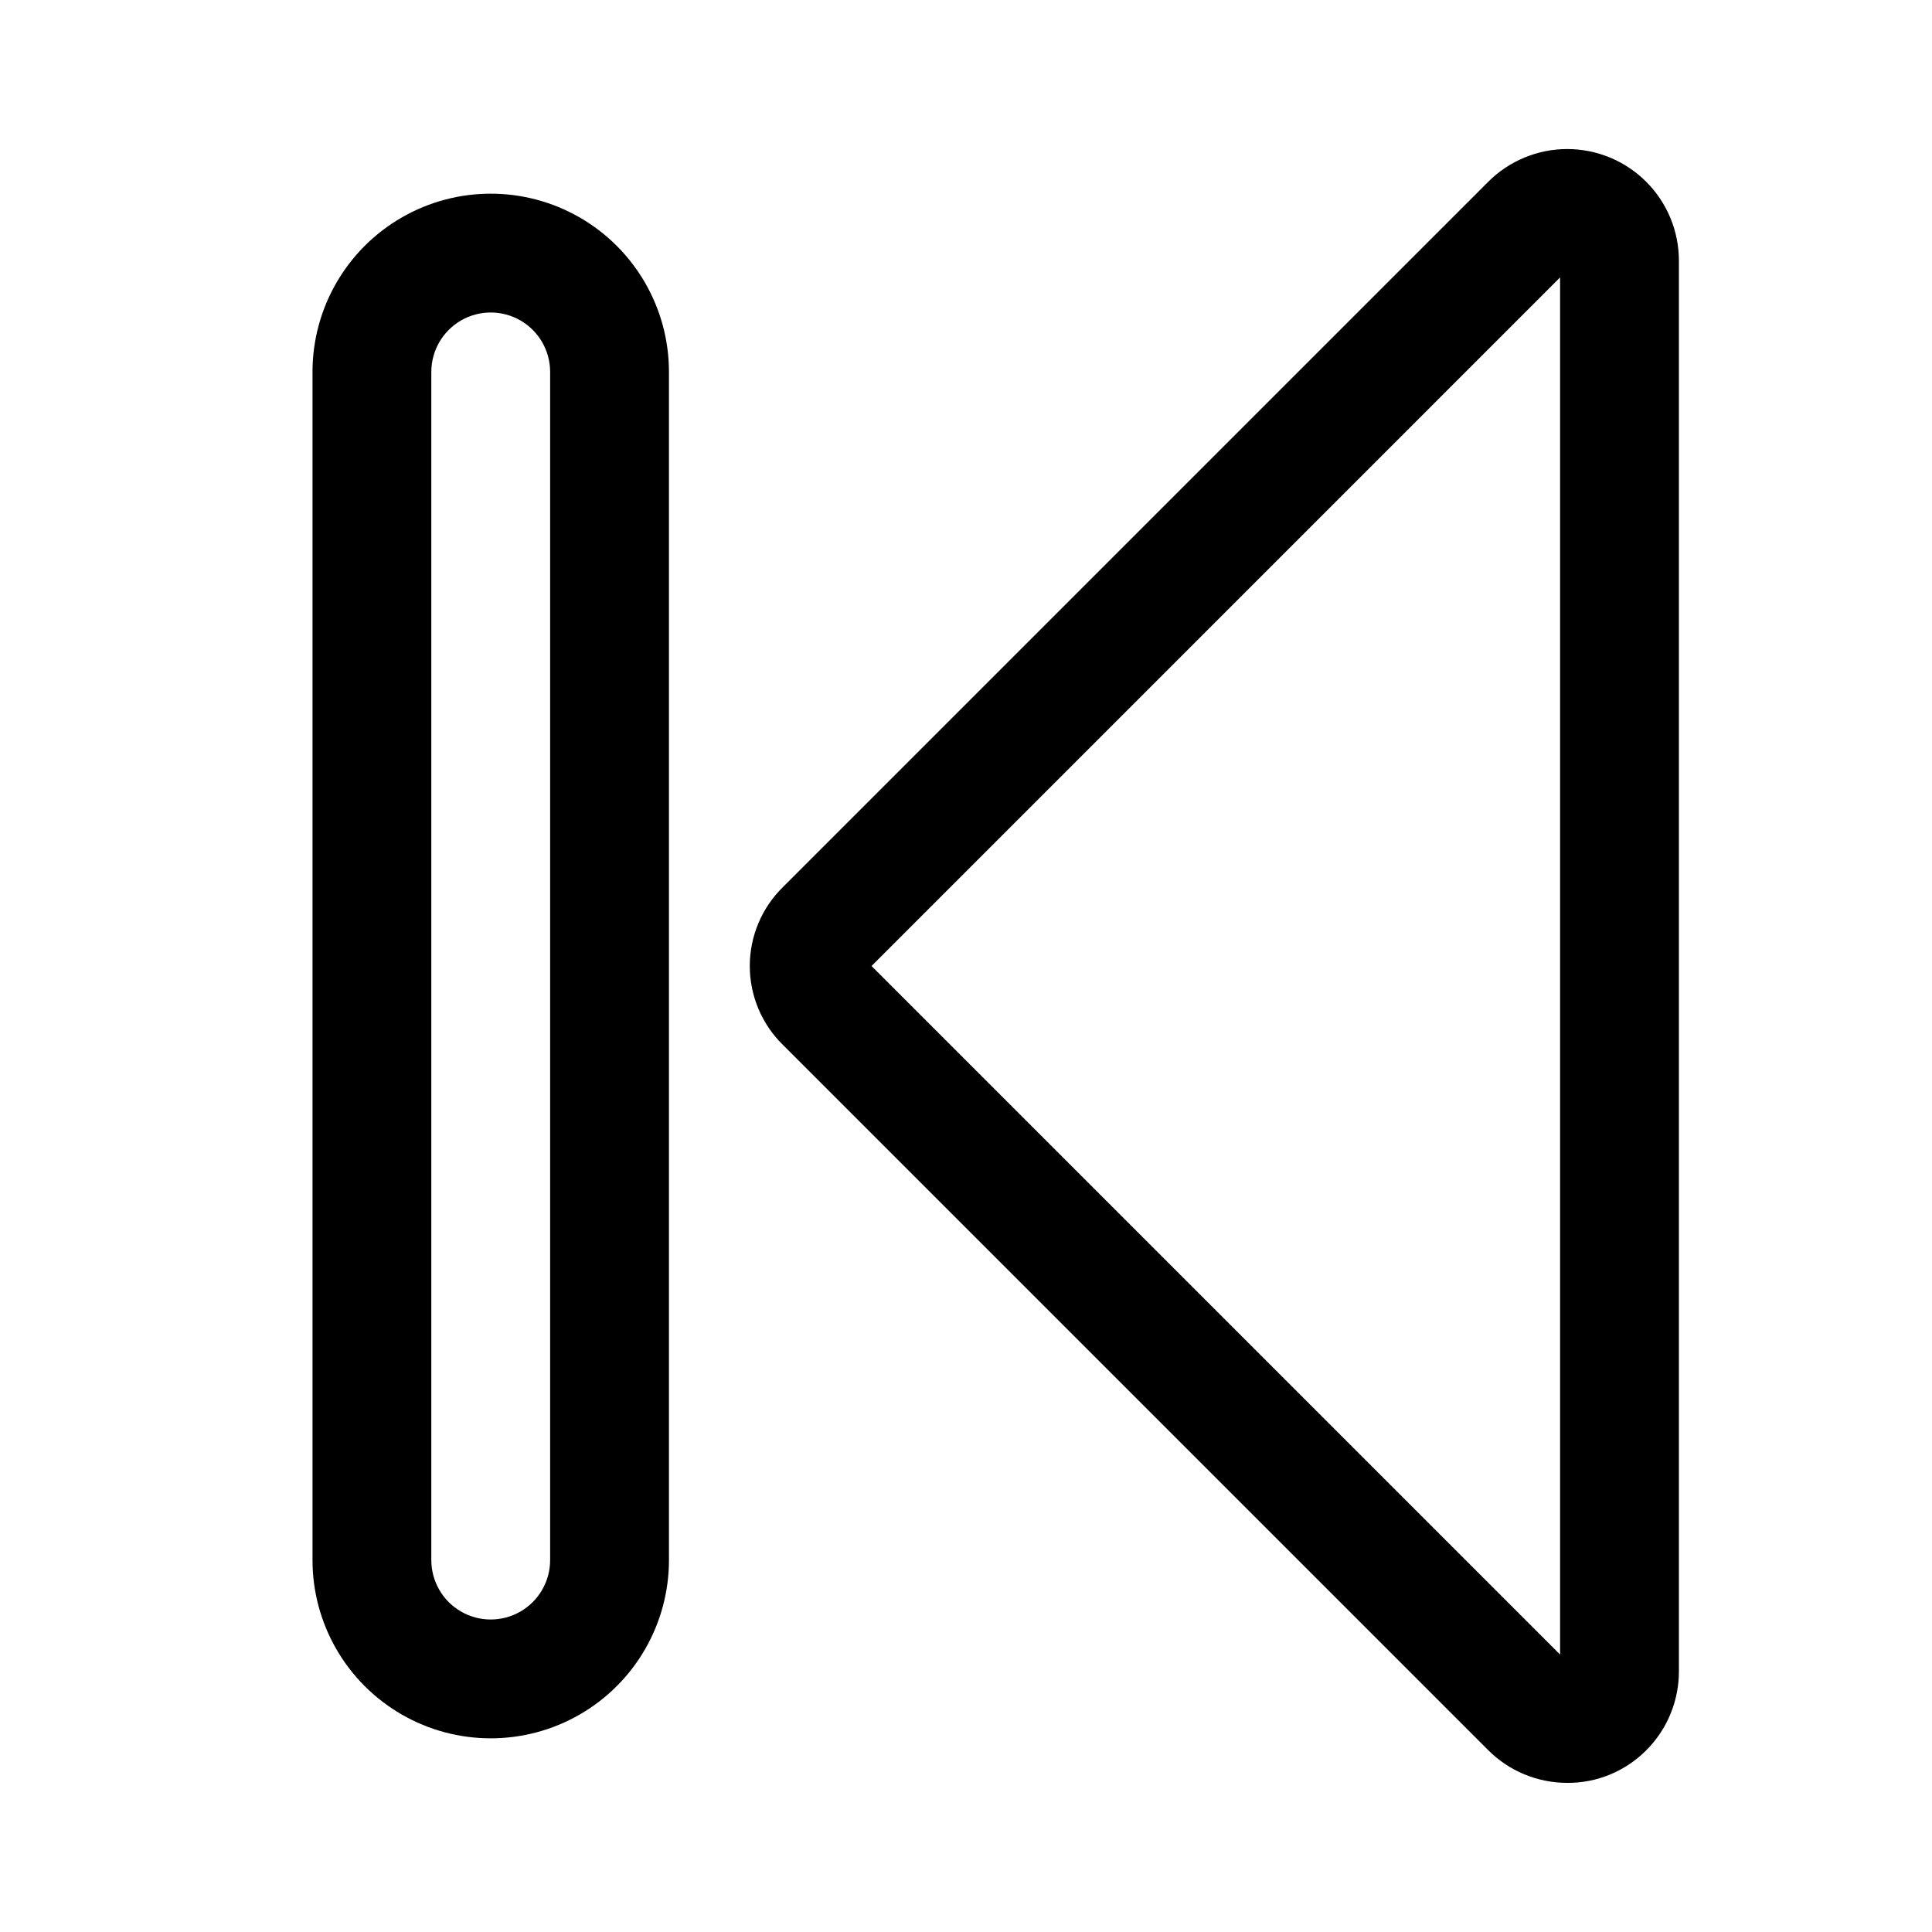 <?xml version="1.0" encoding="UTF-8"?>
<!-- Uploaded to: ICON Repo, www.svgrepo.com, Generator: ICON Repo Mixer Tools -->
<svg fill="#000000" width="800px" height="800px" version="1.1" viewBox="144 144 512 512" xmlns="http://www.w3.org/2000/svg">
 <g>
  <path d="m559.33 616.48c3.887 0.031 7.742-0.719 11.336-2.207 5.414-2.242 10.039-6.047 13.293-10.922 3.25-4.879 4.981-10.609 4.969-16.473v-373.76c0.008-7.856-3.109-15.391-8.66-20.945-5.555-5.555-13.086-8.676-20.941-8.676-7.852 0.004-15.383 3.125-20.934 8.68l-186.88 186.88c-5.637 5.512-8.812 13.059-8.812 20.941 0 7.879 3.176 15.43 8.812 20.938l186.88 186.88c5.555 5.551 13.086 8.664 20.938 8.66zm-1.891-398.96v364.95l-182.47-182.47z"/>
  <path d="m321.28 557.44v-314.88c0-16.875-9-32.469-23.613-40.906-14.617-8.438-32.621-8.438-47.234 0-14.613 8.438-23.617 24.031-23.617 40.906v314.88c0 16.875 9.004 32.469 23.617 40.906 14.613 8.438 32.617 8.438 47.234 0 14.613-8.438 23.613-24.031 23.613-40.906zm-62.977 0v-314.88c0-5.625 3.004-10.824 7.875-13.637 4.871-2.812 10.871-2.812 15.742 0 4.871 2.812 7.871 8.012 7.871 13.637v314.88c0 5.625-3 10.824-7.871 13.637-4.871 2.812-10.871 2.812-15.742 0-4.871-2.812-7.875-8.012-7.875-13.637z"/>
 </g>
</svg>
